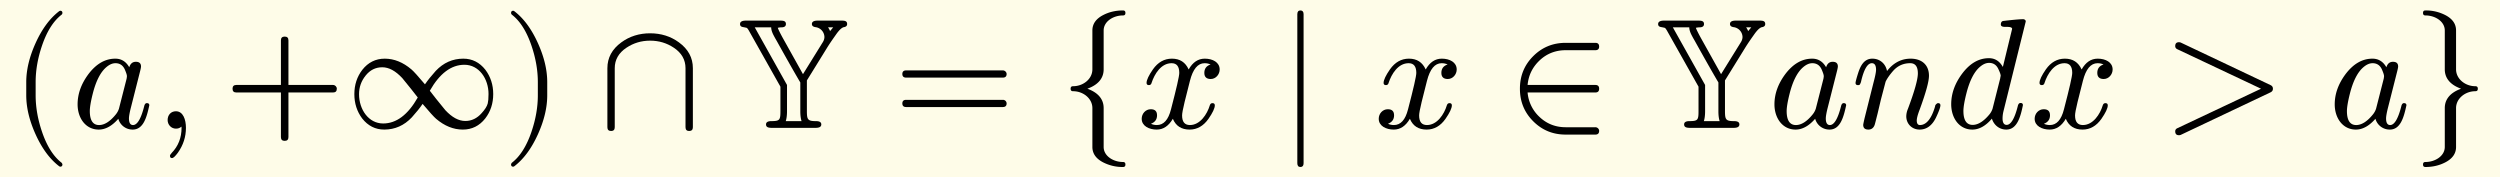 <svg xmlns="http://www.w3.org/2000/svg" xmlns:xlink="http://www.w3.org/1999/xlink" width="319.362" height="17pt" class="typst-doc" viewBox="0 0 239.522 17"><path fill="#fefce8" d="M0 0v17h239.522V0Z" class="typst-shape"/><g class="typst-group"><g class="typst-group"><use xlink:href="#a" class="typst-text" transform="matrix(1 0 0 -1 1 12.25)"/><use xlink:href="#b" class="typst-text" transform="matrix(1 0 0 -1 6.835 12.25)"/><use xlink:href="#c" class="typst-text" transform="matrix(1 0 0 -1 14.77 12.25)"/><use xlink:href="#d" class="typst-text" transform="matrix(1 0 0 -1 21.44 12.25)"/><use xlink:href="#e" class="typst-text" transform="matrix(1 0 0 -1 33.11 12.25)"/><use xlink:href="#f" class="typst-text" transform="matrix(1 0 0 -1 48.11 12.25)"/><use xlink:href="#g" class="typst-text" transform="matrix(1 0 0 -1 57.278 12.25)"/><use xlink:href="#h" class="typst-text" transform="matrix(1 0 0 -1 70.617 12.25)"/><use xlink:href="#i" class="typst-text" transform="matrix(1 0 0 -1 85.613 12.25)"/><use xlink:href="#j" class="typst-text" transform="matrix(1 0 0 -1 101.45 12.25)"/><use xlink:href="#k" class="typst-text" transform="matrix(1 0 0 -1 108.95 12.25)"/><use xlink:href="#l" class="typst-text" transform="matrix(1 0 0 -1 122.51 12.25)"/><use xlink:href="#k" class="typst-text" transform="matrix(1 0 0 -1 131.66 12.25)"/><use xlink:href="#m" class="typst-text" transform="matrix(1 0 0 -1 144.407 12.25)"/><use xlink:href="#h" class="typst-text" transform="matrix(1 0 0 -1 158.578 12.25)"/><use xlink:href="#b" class="typst-text" transform="matrix(1 0 0 -1 169.408 12.25)"/><use xlink:href="#n" class="typst-text" transform="matrix(1 0 0 -1 177.343 12.25)"/><use xlink:href="#o" class="typst-text" transform="matrix(1 0 0 -1 186.343 12.25)"/><use xlink:href="#k" class="typst-text" transform="matrix(1 0 0 -1 194.503 12.25)"/><use xlink:href="#p" class="typst-text" transform="matrix(1 0 0 -1 207.25 12.25)"/><use xlink:href="#b" class="typst-text" transform="matrix(1 0 0 -1 223.087 12.25)"/><use xlink:href="#q" class="typst-text" transform="matrix(1 0 0 -1 231.022 12.25)"/></g></g><defs><symbol id="a" overflow="visible"><path d="M4.77-3.72c.135 0 .21.075.21.21 0 .045-.03.105-.075.165-.78.6-1.41 1.59-1.875 2.955-.405 1.185-.615 2.355-.615 3.51v1.26c0 1.155.21 2.325.615 3.51.465 1.365 1.095 2.355 1.875 2.955a.24.24 0 0 1 .075.165c0 .135-.075.21-.21.21a.3.3 0 0 1-.105-.045c-.9-.69-1.65-1.71-2.265-3.075-.585-1.305-.885-2.535-.885-3.72V3.12c0-1.185.3-2.415.885-3.72.615-1.365 1.365-2.385 2.265-3.075a.3.3 0 0 1 .105-.045"/></symbol><symbol id="b" overflow="visible"><path d="M7.47 2.16c0 .135-.075.21-.24.21-.12 0-.21-.105-.255-.315C6.675.87 6.315.27 5.91.27c-.255 0-.39.21-.39.63 0 .195.06.555.195 1.08l.855 3.375c.075.285.105.45.105.525q0 .45-.495.45c-.315 0-.525-.18-.63-.525-.315.555-.765.825-1.335.825-.975 0-1.83-.495-2.58-1.485C.945 4.215.6 3.255.6 2.25.6.945 1.365-.165 2.625-.165 3.27-.165 3.9.18 4.5.87A1.416 1.416 0 0 1 5.88-.165c1.035 0 1.35 1.215 1.59 2.325M5.115 5.61c.135-.315.21-.525.21-.66 0-.06-.015-.135-.03-.24L4.56 1.83a1.7 1.7 0 0 0-.285-.525Q3.443.27 2.655.27c-.585 0-.885.45-.885 1.335q0 .54.27 1.62c.315 1.275.765 2.13 1.32 2.595.3.255.585.375.87.375.405 0 .705-.195.885-.585"/></symbol><symbol id="c" overflow="visible"><path d="M2.085 1.59c-.48 0-.795-.36-.795-.84 0-.45.345-.825.795-.825.21 0 .39.06.525.195L2.625 0c0-.945-.315-1.755-.945-2.4-.105-.12-.165-.21-.165-.27 0-.15.06-.225.195-.225s.315.18.57.525c.51.72.765 1.515.765 2.37 0 .795-.27 1.59-.96 1.59"/></symbol><symbol id="d" overflow="visible"><path d="M10.47 4.11H6.195v4.275q0 .36-.36.36t-.36-.36V4.11H1.2q-.36 0-.36-.36t.36-.36h4.275V-.885q0-.36.36-.36t.36.36V3.39h4.275q.36 0 .36.36c0 .195-.165.36-.36.36"/></symbol><symbol id="e" overflow="visible"><path d="M11.235-.165c.87 0 1.59.36 2.145 1.065q.765.99.765 2.34c0 .885-.255 1.665-.75 2.325-.555.705-1.26 1.065-2.115 1.065-1.02 0-1.905-.39-2.64-1.17-.435-.48-.78-.915-1.035-1.29-.645.765-1.08 1.245-1.29 1.425Q5.1 6.63 3.75 6.63c-.87 0-1.59-.36-2.145-1.065Q.84 4.575.84 3.225c0-.885.255-1.665.75-2.325C2.145.195 2.85-.165 3.705-.165c1.02 0 1.905.39 2.64 1.17.435.48.78.915 1.035 1.29C8.025 1.53 8.46 1.05 8.67.87Q9.885-.165 11.235-.165m2.46 3.405c0-.42-.03-.72-.075-.9-.075-.285-.27-.585-.585-.93-.435-.495-.96-.75-1.56-.75-.645 0-1.275.345-1.92 1.035-.675.825-1.17 1.44-1.485 1.86.945 1.665 2.055 2.49 3.315 2.49 1.395 0 2.31-1.335 2.31-2.805M1.29 3.225c0 .675.21 1.26.63 1.785s.945.795 1.59.795S4.785 5.46 5.43 4.77c.675-.825 1.17-1.44 1.485-1.86C5.97 1.245 4.86.42 3.6.42c-1.395 0-2.31 1.335-2.31 2.805"/></symbol><symbol id="f" overflow="visible"><path d="M1.17-3.675c.9.69 1.65 1.71 2.265 3.075.585 1.305.885 2.535.885 3.72v1.26c0 1.185-.3 2.415-.885 3.72-.615 1.365-1.365 2.385-2.265 3.075a.3.3 0 0 1-.105.045c-.135 0-.21-.075-.21-.21 0-.06.03-.12.075-.165.78-.6 1.41-1.59 1.875-2.955.405-1.185.615-2.355.615-3.51V3.12c0-1.155-.21-2.325-.615-3.51C2.34-1.755 1.71-2.745.93-3.345c-.045-.06-.075-.12-.075-.165 0-.135.075-.21.21-.21.015 0 .06.015.105.045"/></symbol><symbol id="g" overflow="visible"><path d="M8.745-.3q.36 0 .36.36v5.655c0 1.005-.45 1.83-1.335 2.475-.795.585-1.725.87-2.76.87s-1.965-.285-2.76-.87C1.365 7.545.915 6.72.915 5.715V.06q0-.36.36-.36c.225 0 .345.12.345.36v5.655c0 .81.375 1.47 1.125 1.965.675.45 1.425.675 2.265.675S6.6 8.13 7.275 7.68C8.025 7.185 8.4 6.525 8.4 5.715V.06c0-.24.12-.36.345-.36"/></symbol><symbol id="h" overflow="visible"><path d="M9.99 10.275H7.725c-.375 0-.555-.105-.555-.33 0-.165.12-.27.375-.3a.975.975 0 0 0 .825-.93c0-.18-.06-.375-.195-.57l-1.86-3-1.95 3.495c-.27.495-.42.81-.465.945.12.03.24.045.345.045.285 0 .435.105.435.315 0 .285-.21.33-.555.33H.855c-.375 0-.57-.105-.57-.33 0-.165.09-.255.27-.285.24-.045.375-.075.39-.09.06-.045.15-.18.255-.375l2.955-5.25V1.62c0-.885-.06-.975-.93-.975q-.45-.022-.45-.315c0-.27.225-.33.57-.33h4.17c.375 0 .555.105.555.33 0 .21-.165.315-.51.315-.795 0-.87.15-.87.975v2.925L8.61 7.65c.285.465.585.885.87 1.29s.525.645.735.705c.225.03.33.135.33.3 0 .285-.195.33-.555.33M8.715 9.63h.495c-.135-.165-.24-.285-.3-.36a1.4 1.4 0 0 1-.195.36M6.06 1.59c0-.405.045-.72.12-.945H4.665c.075.225.12.54.12.945v2.52l-3.09 5.52H3.27c0-.195.06-.405.18-.66.045-.09.15-.3.345-.63.84-1.515 1.815-3.24 2.265-3.99Z"/></symbol><symbol id="i" overflow="visible"><path d="M10.47 5.505H1.2c-.24 0-.36-.12-.36-.345s.12-.345.36-.345h9.27c.24 0 .36.12.36.345 0 .18-.165.345-.36.345m0-2.82H1.2c-.24 0-.36-.12-.36-.345s.12-.345.36-.345h9.27c.24 0 .36.12.36.345a.35.35 0 0 1-.36.345"/></symbol><symbol id="j" overflow="visible"><path d="M4.29-1.83v3.72c0 .855-.525 1.485-1.56 1.86 1.035.375 1.56 1.005 1.56 1.86v3.72c0 .87.93 1.44 1.845 1.44.165 0 .24.075.24.24s-.075.24-.24.24c-.69 0-1.32-.15-1.875-.435-.705-.36-1.05-.855-1.05-1.485V5.61c0-.945-.9-1.62-1.845-1.62-.165 0-.24-.075-.24-.24s.075-.24.24-.24c.96 0 1.845-.69 1.845-1.62v-3.72c0-.63.345-1.125 1.05-1.485a4.06 4.06 0 0 1 1.875-.435c.165 0 .24.075.24.24s-.075.24-.24.24c-.915 0-1.845.57-1.845 1.44"/></symbol><symbol id="k" overflow="visible"><path d="M7.905 5.595c0 .69-.675 1.035-1.425 1.035-.645 0-1.155-.345-1.545-1.035-.315.69-.84 1.035-1.605 1.035-.735 0-1.335-.345-1.815-1.02C1.11 5.025.9 4.59.9 4.305c0-.135.075-.21.225-.21.135 0 .225.075.255.21.285.87.915 1.89 1.92 1.89.495 0 .735-.315.735-.93 0-.315-.27-1.485-.795-3.495C2.985.765 2.535.27 1.89.27c-.21 0-.405.045-.57.12q.585.225.585.81c0 .39-.195.585-.6.585-.495 0-.87-.42-.87-.915 0-.69.705-1.035 1.44-1.035.63 0 1.14.345 1.545 1.035.285-.69.825-1.035 1.605-1.035.72 0 1.32.345 1.8 1.02.405.585.615 1.02.615 1.305 0 .135-.075.21-.225.21-.135 0-.21-.075-.255-.21C6.705 1.305 6.03.27 5.055.27c-.495 0-.75.3-.75.915 0 .195.075.615.24 1.29l.51 2.025c.285 1.125.75 1.695 1.41 1.695.21 0 .405-.045.57-.12-.405-.135-.6-.405-.6-.81 0-.39.21-.585.615-.585.48 0 .855.435.855.915"/></symbol><symbol id="l" overflow="visible"><path d="M2.085-3.75c.195 0 .3.12.3.36v14.28c0 .24-.105.36-.3.36s-.3-.12-.3-.36V-3.39c0-.24.105-.36.3-.36"/></symbol><symbol id="m" overflow="visible"><path d="M8.445.06h-2.85c-.945 0-1.785.315-2.475.96a3.6 3.6 0 0 0-1.17 2.37h6.495q.36 0 .36.36t-.36.36H1.95c.09.945.48 1.725 1.17 2.37s1.53.96 2.475.96h2.85c.24 0 .36.12.36.345q0 .36-.36.36h-2.85c-1.215 0-2.25-.42-3.105-1.275S1.215 4.98 1.215 3.75 1.635 1.485 2.49.63 4.38-.645 5.595-.645h2.85q.36 0 .36.36c0 .18-.165.345-.36.345"/></symbol><symbol id="n" overflow="visible"><path d="M8.055 2.055C7.71.87 7.215.27 6.6.27c-.195 0-.3.15-.3.435 0 .21.09.555.27 1.02.6 1.635.9 2.715.9 3.27 0 1.05-.705 1.635-1.755 1.635-.885 0-1.65-.39-2.265-1.185-.12.66-.645 1.185-1.41 1.185-.84 0-1.17-.78-1.38-1.455-.15-.48-.225-.765-.225-.87 0-.135.075-.21.24-.21a.27.27 0 0 1 .165.045c.075.135.12.24.135.345.27 1.14.615 1.71 1.02 1.71q.405 0 .405-.63c0-.195-.075-.6-.24-1.215L1.305.945C1.26.75 1.17.36 1.17.285q0-.45.495-.45c.285 0 .495.15.6.45.03.075.12.45.285 1.095l.315 1.335.45 1.71c.165.345.42.69.735 1.05q.652.72 1.62.72c.495 0 .735-.33.735-.975 0-.57-.315-1.71-.96-3.42a1.9 1.9 0 0 1-.15-.69c0-.735.555-1.275 1.275-1.275.66 0 1.185.375 1.56 1.125.285.6.435 1.005.435 1.2 0 .135-.075.21-.24.21-.045 0-.27-.135-.27-.315"/></symbol><symbol id="o" overflow="visible"><path d="M6.435 9.48 5.55 5.835c-.315.555-.75.84-1.335.84-.975 0-1.83-.495-2.58-1.5C.945 4.245.6 3.27.6 2.265c0-1.32.765-2.43 2.025-2.43C3.27-.165 3.9.18 4.5.885c.165-.57.675-1.05 1.38-1.05 1.035 0 1.365 1.23 1.59 2.34 0 .135-.075.21-.225.21q-.202 0-.27-.315C6.675.885 6.315.285 5.91.285c-.255 0-.39.21-.39.615 0 .225.03.465.09.705l2.13 8.58v.06a.26.26 0 0 1-.255.165c-.345 0-.975-.06-1.875-.165-.165-.015-.255-.135-.255-.345q0-.225.405-.225c.285 0 .675.015.675-.195m-1.32-3.84c.15-.315.225-.525.225-.66a2 2 0 0 1-.045-.24L4.56 1.83a1.7 1.7 0 0 0-.285-.525C3.72.63 3.18.285 2.655.285c-.585 0-.885.45-.885 1.335q0 .54.27 1.62c.315 1.275.765 2.145 1.32 2.61.3.255.585.375.87.375.405 0 .705-.195.885-.585"/></symbol><symbol id="p" overflow="visible"><path d="M10.29 3.405c.15.075.225.18.225.345s-.075.27-.225.345l-8.61 4.08a.5.5 0 0 1-.165.03c-.24 0-.36-.12-.36-.375 0-.135.075-.24.21-.3l8.01-3.78-8.01-3.78c-.135-.06-.21-.165-.21-.3 0-.255.12-.375.36-.375.06 0 .12.015.165.03Z"/></symbol><symbol id="q" overflow="visible"><path d="M4.29 5.61v3.72c0 .63-.345 1.125-1.05 1.485a4.06 4.06 0 0 1-1.875.435c-.165 0-.24-.075-.24-.24s.075-.24.24-.24c.915 0 1.845-.57 1.845-1.44V5.61c0-.855.525-1.485 1.56-1.86-1.035-.375-1.56-1.005-1.56-1.86v-3.72c0-.87-.93-1.44-1.845-1.44-.165 0-.24-.075-.24-.24s.075-.24.24-.24c.69 0 1.32.15 1.875.435.705.36 1.05.855 1.05 1.485v3.72c0 .93.885 1.62 1.845 1.62.165 0 .24.075.24.24s-.075.24-.24.24c-.96 0-1.845.69-1.845 1.62"/></symbol></defs></svg>